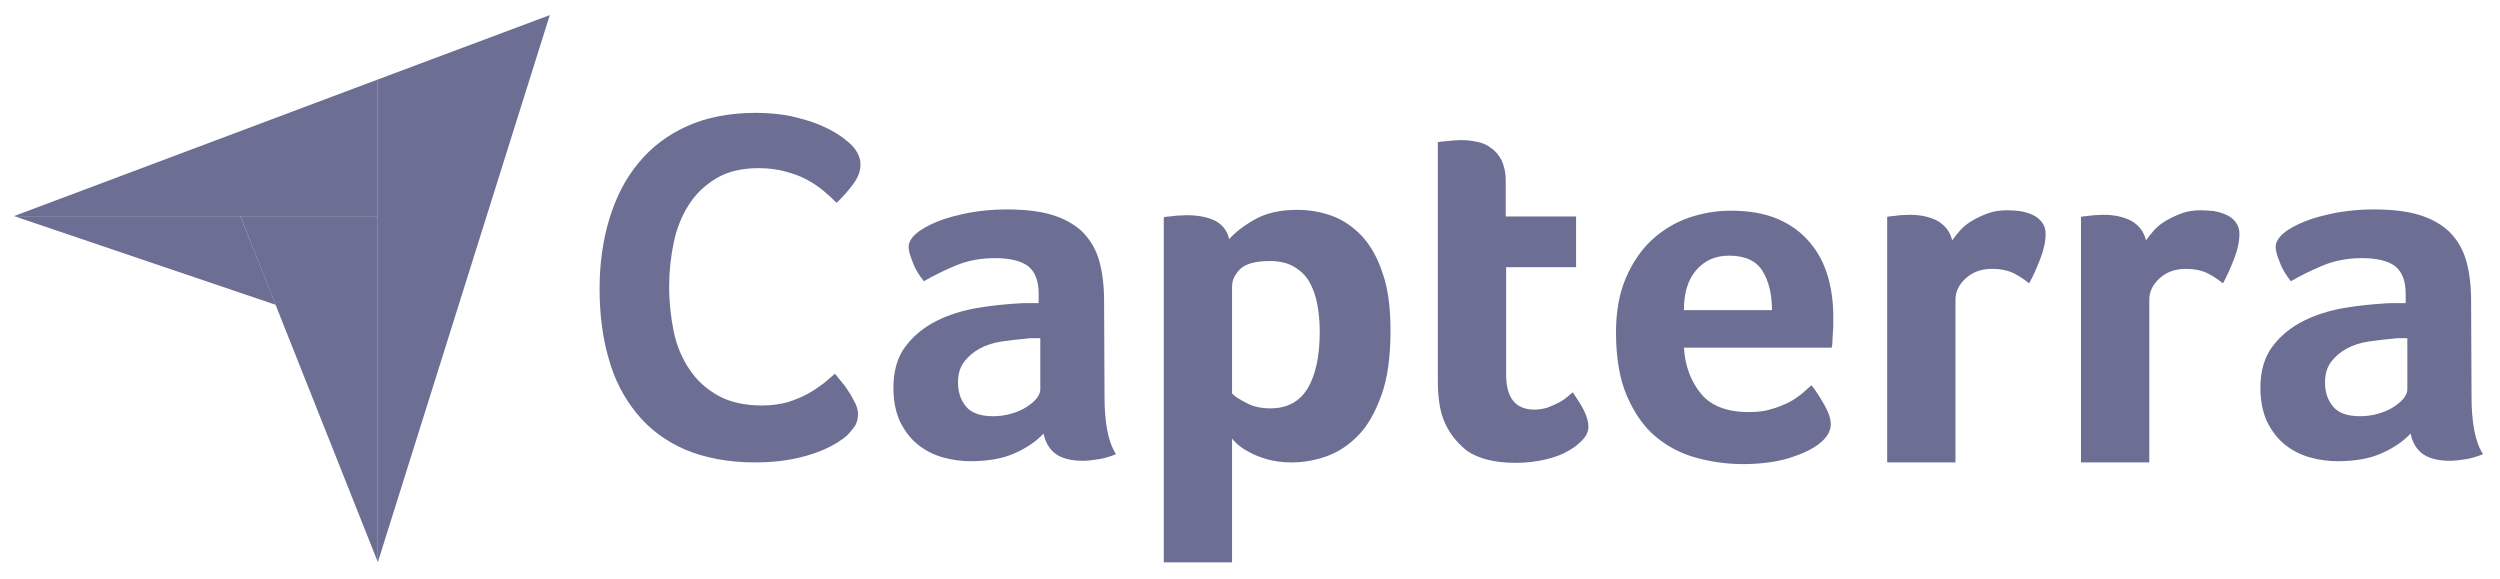 <svg xmlns="http://www.w3.org/2000/svg" width="108" height="25" viewBox="0 0 108 25" fill="none"><g id="Group 1261153974"><g id="Group 1261153973"><path id="Vector" d="M0.605 9.335H10.383H16.32V3.434L0.605 9.335Z" fill="#6C6F93"></path><path id="Vector_2" d="M16.32 3.434V24.295L23.751 0.652L16.32 3.434Z" fill="#6C6F93"></path><path id="Vector_3" d="M16.32 9.336H10.383L16.32 24.278V9.336Z" fill="#6C6F93"></path><path id="Vector_4" d="M0.605 9.336L11.912 13.169L10.383 9.336H0.605Z" fill="#6C6F93"></path></g><g id="Group"><path id="Vector_5" d="M36.622 18.783C36.533 18.872 36.391 18.979 36.195 19.104C36 19.228 35.733 19.371 35.413 19.496C35.093 19.621 34.702 19.745 34.222 19.835C33.76 19.924 33.226 19.977 32.622 19.977C31.466 19.977 30.453 19.781 29.6 19.424C28.747 19.05 28.053 18.533 27.502 17.855C26.951 17.178 26.542 16.393 26.293 15.484C26.027 14.575 25.902 13.558 25.902 12.471C25.902 11.383 26.045 10.367 26.329 9.44C26.613 8.512 27.022 7.71 27.591 7.032C28.142 6.355 28.853 5.82 29.689 5.446C30.524 5.071 31.52 4.875 32.658 4.875C33.209 4.875 33.724 4.928 34.169 5.018C34.613 5.125 35.022 5.232 35.36 5.374C35.697 5.517 35.982 5.66 36.195 5.802C36.426 5.945 36.586 6.087 36.693 6.177C36.817 6.284 36.942 6.426 37.031 6.587C37.12 6.747 37.173 6.925 37.173 7.104C37.173 7.389 37.066 7.674 36.853 7.96C36.64 8.245 36.408 8.512 36.142 8.762C35.964 8.584 35.769 8.405 35.555 8.227C35.342 8.049 35.093 7.888 34.826 7.746C34.56 7.603 34.258 7.496 33.92 7.407C33.582 7.318 33.209 7.264 32.782 7.264C32.053 7.264 31.431 7.407 30.933 7.71C30.436 8.013 30.044 8.388 29.742 8.869C29.44 9.35 29.227 9.885 29.102 10.492C28.978 11.098 28.907 11.722 28.907 12.364C28.907 13.041 28.978 13.683 29.102 14.307C29.227 14.931 29.458 15.466 29.778 15.948C30.098 16.429 30.507 16.803 31.022 17.089C31.538 17.374 32.16 17.517 32.924 17.517C33.333 17.517 33.689 17.463 34.026 17.374C34.364 17.267 34.666 17.142 34.915 17C35.182 16.857 35.395 16.696 35.591 16.554C35.786 16.393 35.946 16.251 36.071 16.144C36.16 16.251 36.248 16.375 36.373 16.518C36.497 16.661 36.604 16.821 36.693 16.964C36.8 17.124 36.871 17.285 36.96 17.445C37.031 17.606 37.066 17.748 37.066 17.873C37.066 18.069 37.031 18.212 36.96 18.355C36.889 18.48 36.764 18.622 36.622 18.783ZM47.715 17.124C47.715 18.265 47.875 19.104 48.212 19.621C47.946 19.728 47.715 19.799 47.484 19.835C47.252 19.87 47.021 19.906 46.773 19.906C46.257 19.906 45.866 19.799 45.599 19.603C45.333 19.407 45.155 19.104 45.084 18.729C44.764 19.068 44.355 19.353 43.822 19.585C43.306 19.817 42.666 19.924 41.919 19.924C41.528 19.924 41.137 19.87 40.746 19.763C40.355 19.656 39.999 19.478 39.679 19.228C39.359 18.979 39.111 18.658 38.897 18.248C38.702 17.838 38.595 17.338 38.595 16.75C38.595 16.019 38.773 15.413 39.128 14.949C39.484 14.486 39.928 14.129 40.462 13.861C40.995 13.594 41.582 13.416 42.186 13.309C42.808 13.202 43.377 13.148 43.893 13.113C44.07 13.095 44.23 13.095 44.408 13.095H44.87V12.703C44.87 12.15 44.728 11.758 44.426 11.508C44.124 11.276 43.644 11.151 42.986 11.151C42.364 11.151 41.813 11.258 41.333 11.454C40.853 11.65 40.373 11.882 39.911 12.15C39.715 11.9 39.537 11.633 39.431 11.329C39.306 11.026 39.253 10.812 39.253 10.67C39.253 10.474 39.359 10.278 39.591 10.081C39.822 9.885 40.124 9.725 40.515 9.564C40.906 9.404 41.35 9.297 41.866 9.19C42.364 9.101 42.897 9.047 43.466 9.047C44.248 9.047 44.906 9.119 45.439 9.279C45.972 9.44 46.417 9.689 46.755 10.01C47.093 10.349 47.341 10.759 47.484 11.258C47.626 11.758 47.697 12.346 47.697 13.006L47.715 17.124ZM44.941 14.61H44.639C44.533 14.61 44.444 14.61 44.337 14.628C43.981 14.664 43.626 14.7 43.27 14.753C42.915 14.806 42.595 14.913 42.328 15.056C42.062 15.199 41.831 15.395 41.653 15.627C41.475 15.858 41.386 16.162 41.386 16.518C41.386 16.928 41.493 17.267 41.724 17.552C41.955 17.838 42.346 17.98 42.897 17.98C43.164 17.98 43.43 17.945 43.679 17.873C43.928 17.802 44.142 17.713 44.337 17.588C44.533 17.463 44.675 17.338 44.782 17.213C44.888 17.071 44.941 16.946 44.941 16.839V14.61ZM53.101 10.331C53.332 10.064 53.688 9.778 54.185 9.493C54.683 9.208 55.288 9.065 56.034 9.065C56.568 9.065 57.083 9.154 57.563 9.333C58.043 9.511 58.47 9.814 58.843 10.206C59.216 10.616 59.519 11.151 59.732 11.811C59.963 12.471 60.07 13.291 60.07 14.271C60.07 15.395 59.945 16.34 59.679 17.071C59.412 17.802 59.092 18.39 58.683 18.8C58.274 19.228 57.812 19.531 57.314 19.71C56.816 19.888 56.301 19.977 55.803 19.977C55.394 19.977 55.021 19.924 54.719 19.835C54.417 19.745 54.15 19.638 53.937 19.514C53.723 19.407 53.563 19.282 53.439 19.175C53.332 19.068 53.243 18.979 53.225 18.943V24.292H50.275V9.386C50.346 9.368 50.434 9.35 50.541 9.35C50.63 9.333 50.737 9.333 50.843 9.315C50.968 9.315 51.092 9.297 51.252 9.297C51.732 9.297 52.141 9.368 52.479 9.529C52.799 9.689 53.012 9.957 53.101 10.331ZM57.012 14.343C57.012 13.915 56.977 13.505 56.905 13.13C56.834 12.756 56.71 12.435 56.55 12.15C56.39 11.882 56.159 11.668 55.874 11.508C55.59 11.347 55.252 11.276 54.843 11.276C54.239 11.276 53.812 11.401 53.581 11.615C53.35 11.847 53.225 12.096 53.225 12.382V17C53.332 17.124 53.545 17.249 53.848 17.41C54.15 17.57 54.488 17.641 54.879 17.641C55.608 17.641 56.141 17.356 56.496 16.768C56.834 16.197 57.012 15.395 57.012 14.343ZM62.345 18.087C62.238 17.802 62.185 17.499 62.15 17.178C62.114 16.857 62.114 16.536 62.114 16.215V6.141C62.221 6.123 62.327 6.105 62.434 6.105C62.541 6.087 62.647 6.087 62.754 6.07C62.861 6.07 62.985 6.052 63.092 6.052C63.323 6.052 63.554 6.07 63.785 6.123C64.016 6.159 64.23 6.248 64.407 6.391C64.603 6.515 64.745 6.694 64.869 6.925C64.976 7.157 65.047 7.443 65.047 7.799V9.35H68.087V11.543H65.065V16.179C65.065 17.196 65.474 17.695 66.292 17.695C66.487 17.695 66.683 17.659 66.861 17.606C67.038 17.535 67.198 17.463 67.34 17.392C67.483 17.32 67.607 17.231 67.714 17.142C67.82 17.053 67.891 16.982 67.945 16.946C68.158 17.267 68.336 17.535 68.443 17.766C68.549 17.998 68.62 18.212 68.62 18.426C68.62 18.622 68.549 18.8 68.389 18.979C68.229 19.157 68.016 19.335 67.749 19.478C67.483 19.638 67.145 19.763 66.754 19.852C66.363 19.942 65.936 19.995 65.474 19.995C64.585 19.995 63.874 19.817 63.376 19.478C62.914 19.104 62.558 18.658 62.345 18.087ZM75.553 17.802C75.909 17.802 76.229 17.766 76.513 17.677C76.78 17.606 77.029 17.499 77.26 17.392C77.473 17.285 77.669 17.142 77.829 17.017C77.989 16.875 78.131 16.75 78.255 16.643C78.433 16.857 78.611 17.142 78.807 17.481C79.002 17.82 79.091 18.105 79.091 18.319C79.091 18.64 78.913 18.925 78.558 19.193C78.255 19.424 77.829 19.621 77.26 19.799C76.709 19.959 76.051 20.049 75.305 20.049C74.629 20.049 73.953 19.959 73.296 19.781C72.638 19.603 72.051 19.3 71.536 18.872C71.02 18.444 70.611 17.855 70.291 17.124C69.971 16.393 69.811 15.466 69.811 14.361C69.811 13.451 69.954 12.667 70.238 12.007C70.522 11.347 70.896 10.795 71.358 10.367C71.82 9.939 72.353 9.618 72.958 9.404C73.545 9.208 74.149 9.101 74.771 9.101C75.571 9.101 76.264 9.226 76.833 9.475C77.402 9.725 77.847 10.064 78.202 10.492C78.558 10.919 78.807 11.401 78.967 11.954C79.126 12.506 79.198 13.077 79.198 13.683V13.986C79.198 14.111 79.198 14.218 79.18 14.361C79.18 14.486 79.162 14.61 79.162 14.735C79.162 14.86 79.144 14.949 79.127 15.02H72.745C72.798 15.823 73.047 16.483 73.491 17.017C73.918 17.535 74.611 17.802 75.553 17.802ZM76.549 13.398C76.549 12.703 76.407 12.132 76.14 11.704C75.873 11.276 75.393 11.044 74.7 11.044C74.096 11.044 73.633 11.258 73.278 11.668C72.922 12.078 72.745 12.649 72.745 13.398H76.549ZM84.335 10.384C84.424 10.26 84.531 10.117 84.673 9.957C84.815 9.796 84.993 9.653 85.206 9.529C85.42 9.404 85.651 9.297 85.9 9.208C86.148 9.119 86.415 9.083 86.717 9.083C86.895 9.083 87.073 9.101 87.268 9.119C87.464 9.154 87.642 9.208 87.802 9.279C87.962 9.35 88.104 9.457 88.211 9.6C88.317 9.743 88.371 9.903 88.371 10.099C88.371 10.42 88.299 10.777 88.139 11.187C87.98 11.597 87.82 11.954 87.659 12.239C87.411 12.043 87.162 11.882 86.931 11.775C86.682 11.668 86.397 11.615 86.06 11.615C85.615 11.615 85.242 11.74 84.94 12.007C84.637 12.274 84.477 12.578 84.477 12.952V19.977H81.526V9.368C81.597 9.35 81.686 9.333 81.793 9.333C81.882 9.315 81.989 9.315 82.095 9.297C82.202 9.297 82.344 9.279 82.504 9.279C82.966 9.279 83.375 9.368 83.713 9.547C84.033 9.743 84.246 10.01 84.335 10.384ZM92.708 10.384C92.797 10.26 92.904 10.117 93.046 9.957C93.188 9.796 93.366 9.653 93.579 9.529C93.793 9.404 94.024 9.297 94.272 9.208C94.521 9.119 94.788 9.083 95.09 9.083C95.268 9.083 95.446 9.101 95.641 9.119C95.837 9.154 96.015 9.208 96.175 9.279C96.335 9.35 96.477 9.457 96.584 9.6C96.69 9.743 96.743 9.903 96.743 10.099C96.743 10.42 96.672 10.777 96.512 11.187C96.352 11.597 96.192 11.954 96.032 12.239C95.784 12.043 95.535 11.882 95.304 11.775C95.055 11.668 94.77 11.615 94.433 11.615C93.988 11.615 93.615 11.74 93.313 12.007C93.01 12.274 92.85 12.578 92.85 12.952V19.977H89.899V9.368C89.971 9.35 90.059 9.333 90.166 9.333C90.255 9.315 90.362 9.315 90.468 9.297C90.575 9.297 90.717 9.279 90.877 9.279C91.339 9.279 91.748 9.368 92.086 9.547C92.406 9.743 92.619 10.01 92.708 10.384ZM106.77 17.124C106.77 18.265 106.93 19.104 107.267 19.621C107.001 19.728 106.77 19.799 106.539 19.835C106.308 19.87 106.076 19.906 105.828 19.906C105.312 19.906 104.921 19.799 104.654 19.603C104.388 19.407 104.21 19.104 104.139 18.729C103.819 19.068 103.41 19.353 102.877 19.585C102.361 19.817 101.721 19.924 100.974 19.924C100.583 19.924 100.192 19.87 99.801 19.763C99.41 19.656 99.055 19.478 98.734 19.228C98.415 18.979 98.166 18.658 97.952 18.248C97.757 17.838 97.65 17.338 97.65 16.75C97.65 16.019 97.828 15.413 98.183 14.949C98.539 14.486 98.983 14.129 99.517 13.861C100.05 13.594 100.637 13.416 101.241 13.309C101.863 13.202 102.432 13.148 102.948 13.113C103.125 13.095 103.285 13.095 103.463 13.095H103.925V12.703C103.925 12.15 103.783 11.758 103.481 11.508C103.179 11.276 102.699 11.151 102.041 11.151C101.419 11.151 100.868 11.258 100.388 11.454C99.908 11.65 99.428 11.882 98.966 12.15C98.77 11.9 98.592 11.633 98.486 11.329C98.361 11.026 98.308 10.812 98.308 10.67C98.308 10.474 98.415 10.278 98.646 10.081C98.877 9.885 99.179 9.725 99.57 9.564C99.961 9.404 100.406 9.297 100.921 9.19C101.419 9.101 101.952 9.047 102.521 9.047C103.303 9.047 103.961 9.119 104.494 9.279C105.028 9.44 105.472 9.689 105.81 10.01C106.148 10.349 106.396 10.759 106.539 11.258C106.681 11.758 106.752 12.346 106.752 13.006L106.77 17.124ZM103.997 14.61H103.694C103.588 14.61 103.499 14.61 103.392 14.628C103.037 14.664 102.681 14.7 102.325 14.753C101.97 14.806 101.65 14.913 101.383 15.056C101.117 15.199 100.886 15.395 100.708 15.627C100.53 15.858 100.441 16.162 100.441 16.518C100.441 16.928 100.548 17.267 100.779 17.552C101.01 17.838 101.401 17.98 101.952 17.98C102.219 17.98 102.485 17.945 102.734 17.873C102.983 17.802 103.197 17.713 103.392 17.588C103.588 17.463 103.73 17.338 103.837 17.213C103.943 17.071 103.997 16.946 103.997 16.839V14.61Z" fill="#6C6F93"></path></g></g></svg>